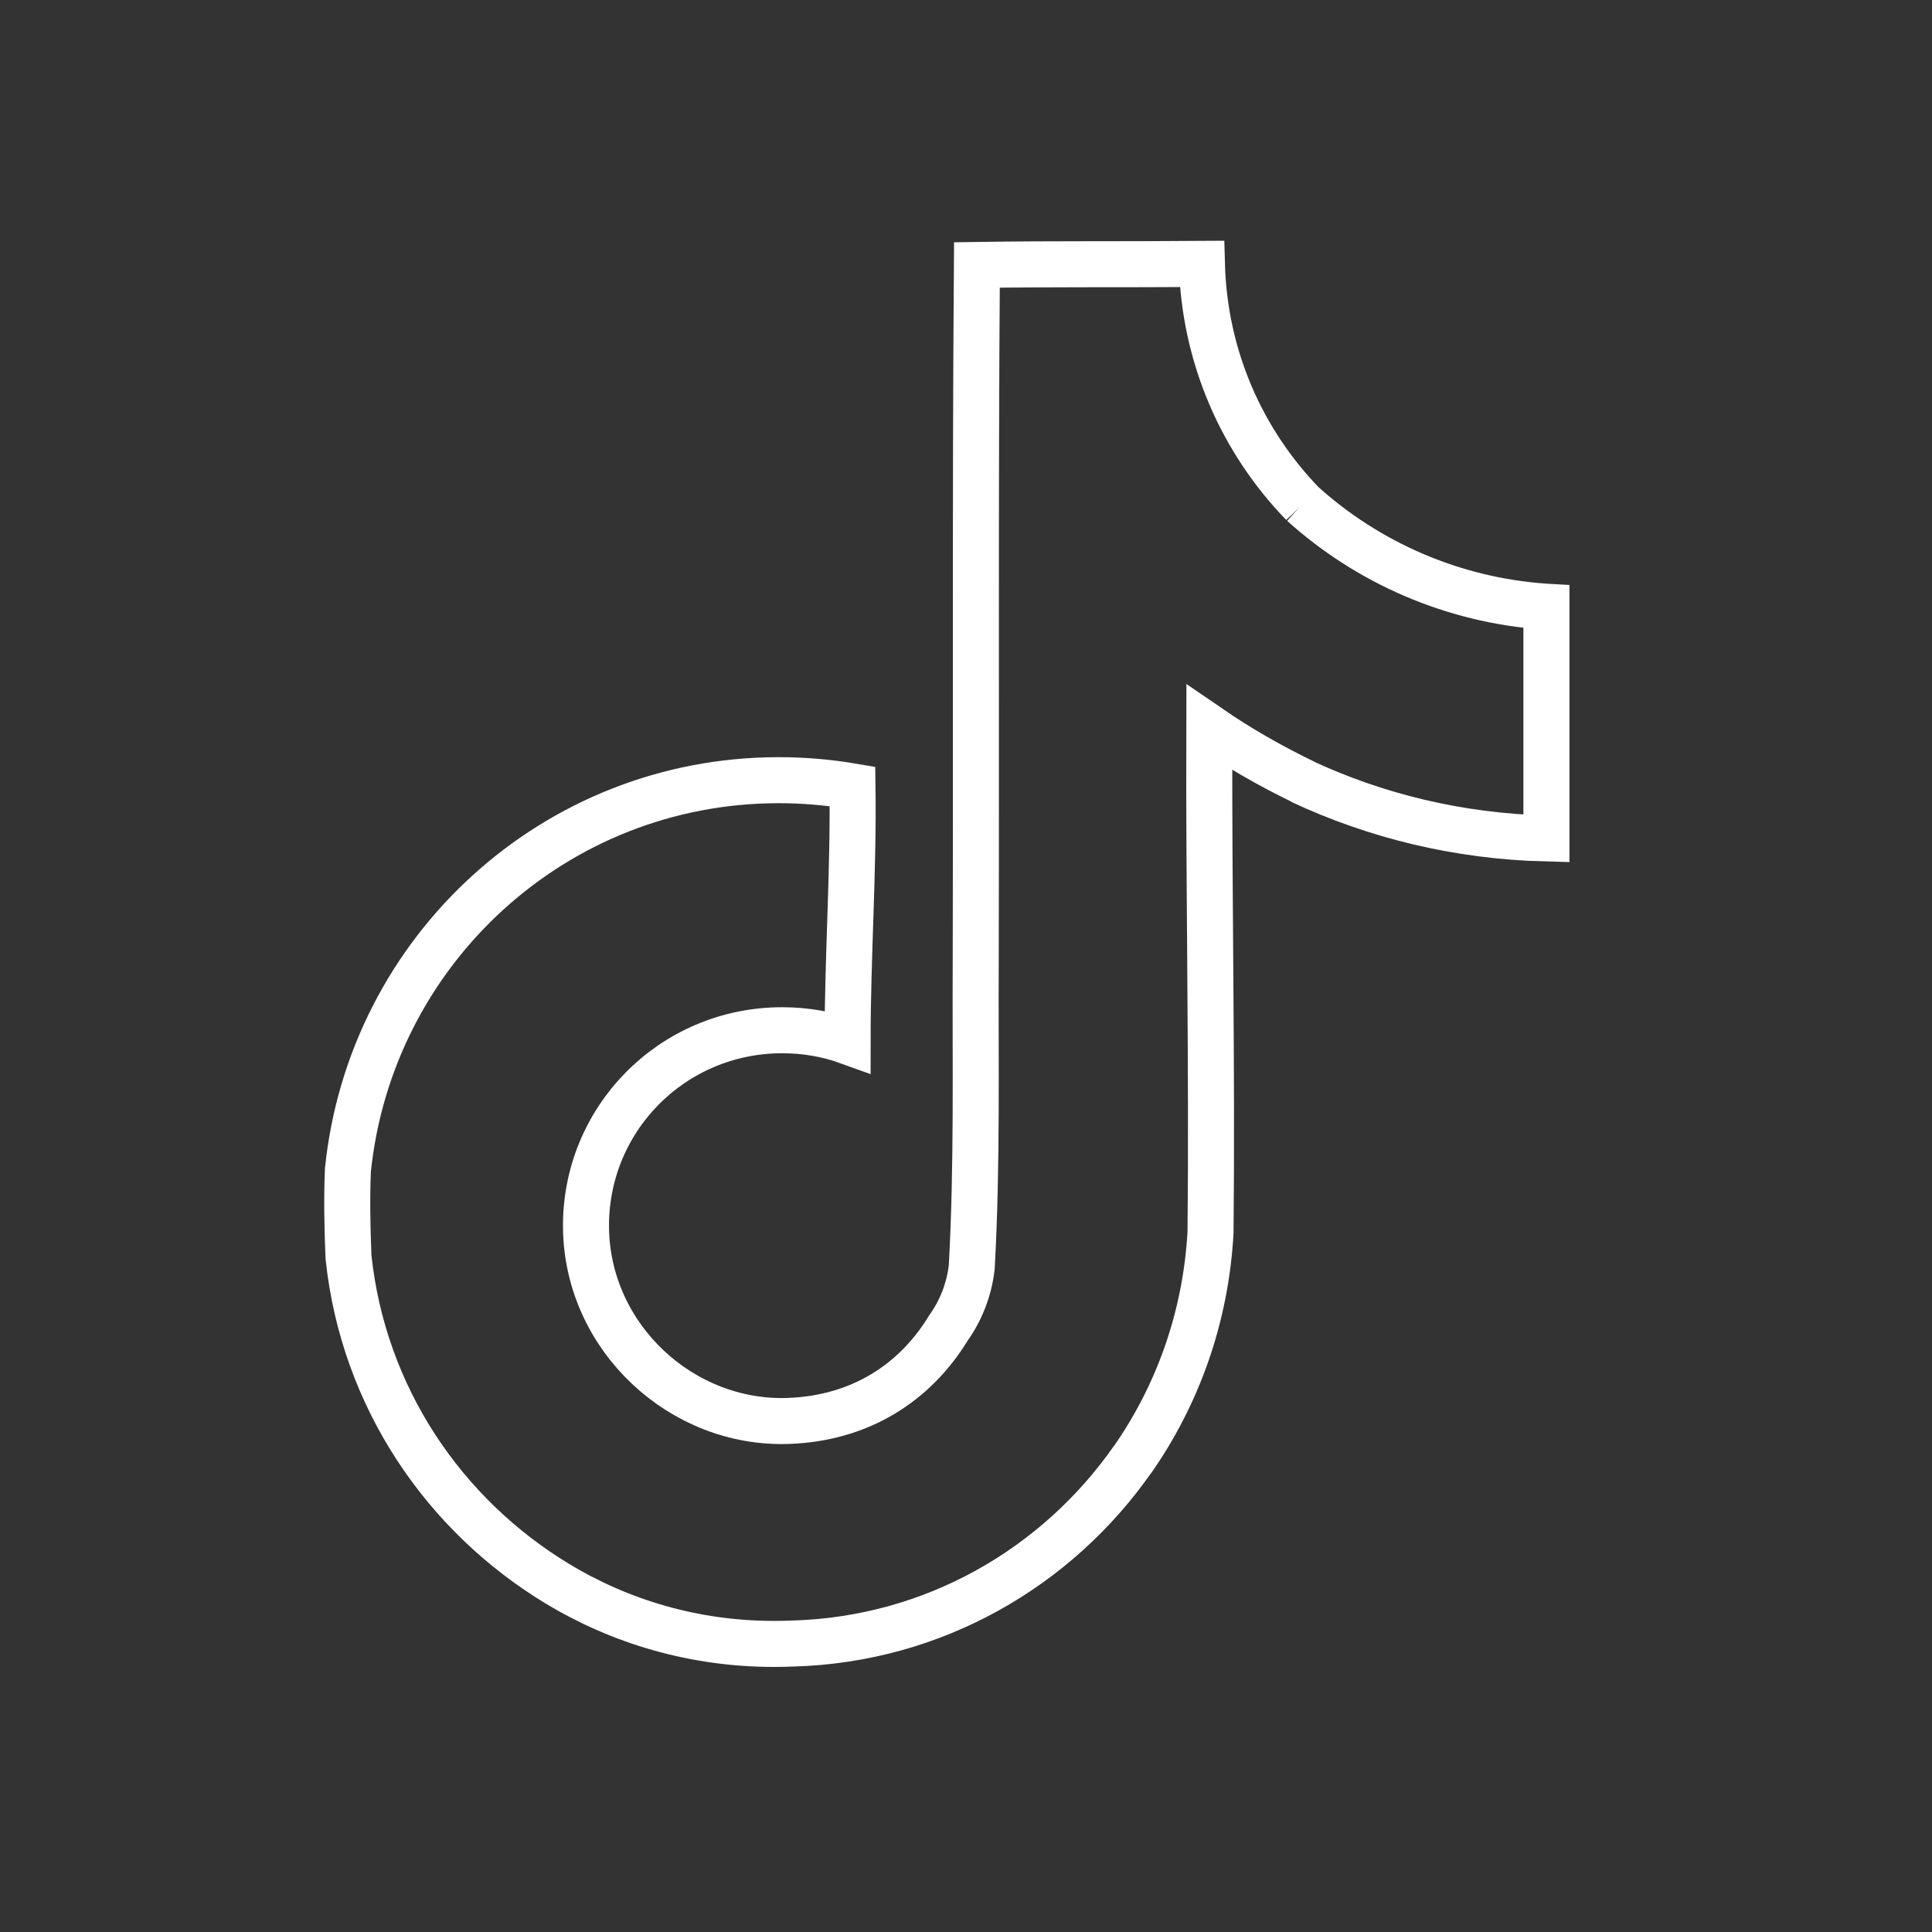 <svg width="28" height="28" viewBox="0 0 28 28" fill="none" xmlns="http://www.w3.org/2000/svg">
<rect x="0" y="0" width="28" height="28" fill="#333333" stroke="none"/>
<path d="M14.158 3.84C15.25 3.823 16.336 3.834 17.419 3.825C17.455 5.18 18.005 6.399 18.879 7.302L18.878 7.301C19.819 8.149 21.044 8.698 22.394 8.792L22.412 8.793V12.152C21.137 12.12 19.938 11.826 18.857 11.32L18.911 11.343C18.389 11.091 17.946 10.833 17.526 10.545C17.518 12.979 17.569 15.435 17.544 17.86C17.475 19.096 17.065 20.224 16.406 21.165L16.419 21.144C15.317 22.722 13.532 23.758 11.503 23.819H11.493C11.411 23.823 11.315 23.825 11.217 23.825C10.063 23.825 8.985 23.504 8.066 22.945L8.092 22.961C6.42 21.954 5.266 20.232 5.052 18.229L5.05 18.202C5.033 17.785 5.025 17.368 5.042 16.96C5.368 13.773 8.039 11.307 11.285 11.307C11.65 11.307 12.008 11.338 12.355 11.397C12.372 12.631 12.284 13.859 12.284 15.092C12.002 14.99 11.677 14.931 11.337 14.931C9.737 14.931 8.467 16.23 8.493 17.81C8.52 19.391 9.883 20.652 11.433 20.593C12.471 20.554 13.256 20.039 13.735 19.263L13.742 19.251C13.92 19.003 14.042 18.703 14.082 18.377L14.083 18.367C14.166 16.875 14.133 15.392 14.141 13.9C14.149 10.541 14.133 7.19 14.158 3.84Z" stroke="white" stroke-width="0.667"/>
</svg>
